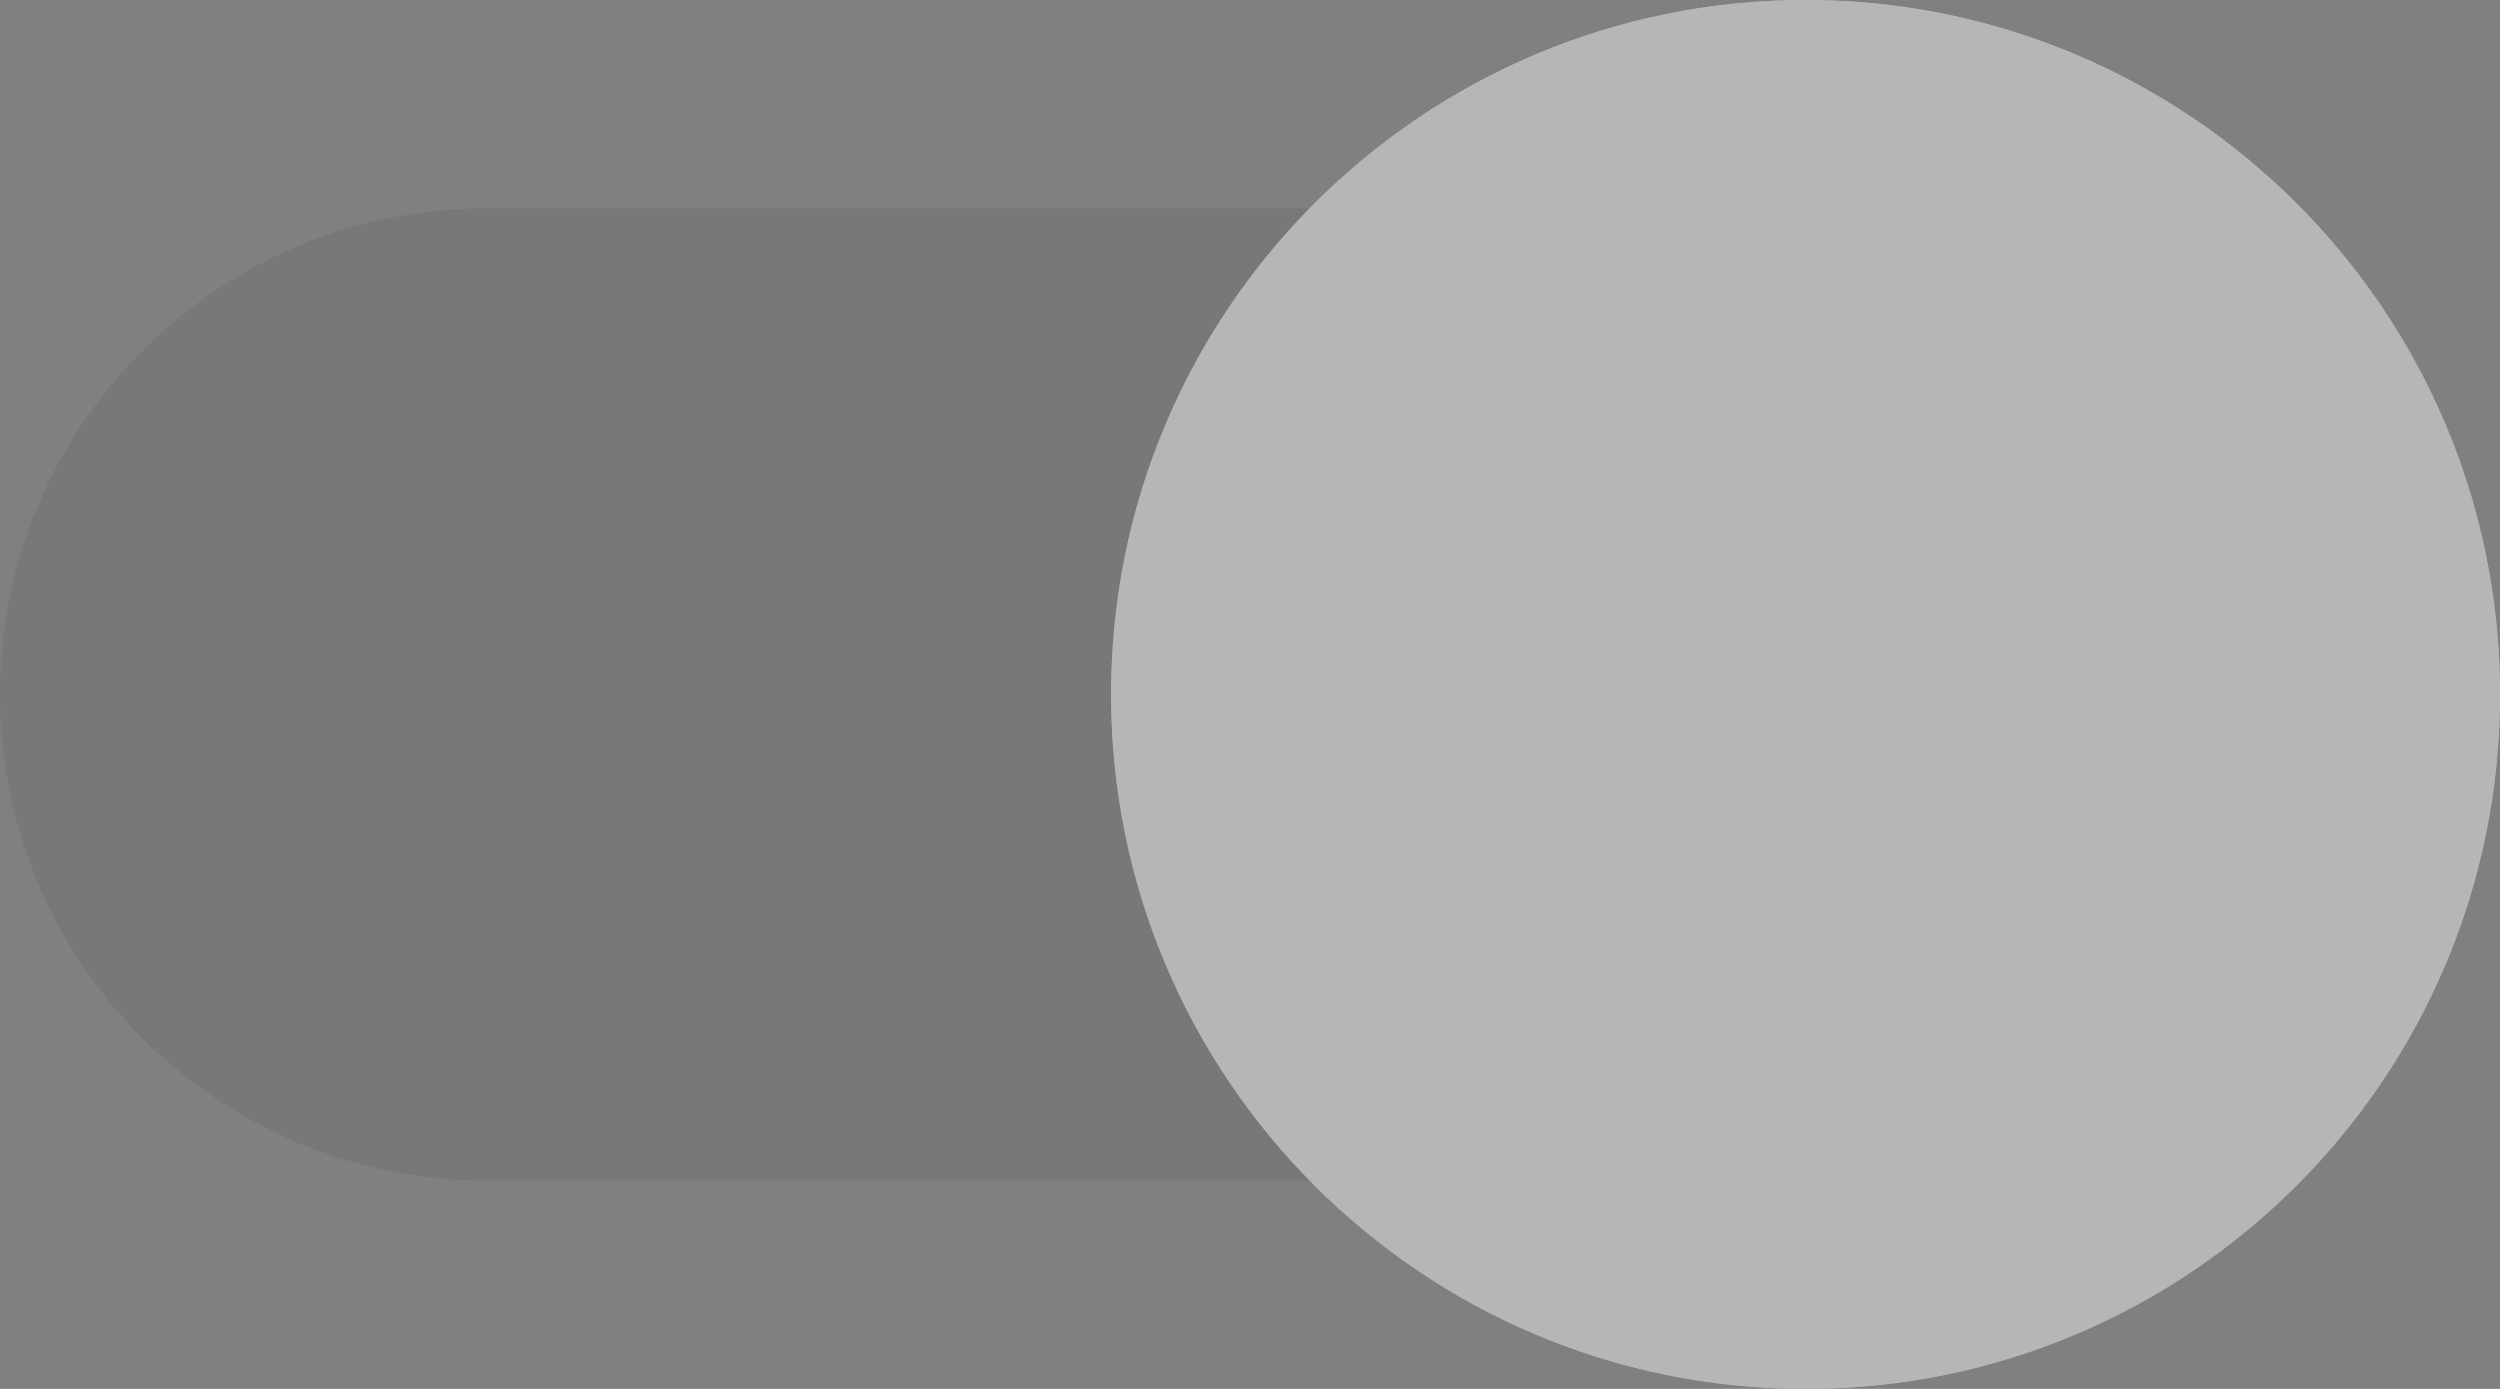 <svg width="36" height="20" viewBox="0 0 36 20" fill="none" xmlns="http://www.w3.org/2000/svg">
<rect x="0" y="0" width="36" height="20" fill="#808080" stroke="none"/>
<path d="M0 10C0 6.134 3.134 3 7 3H29C32.866 3 36 6.134 36 10V10C36 13.866 32.866 17 29 17H7C3.134 17 0 13.866 0 10V10Z" fill="#3C4043" fill-opacity="0.12"/>
<path fill-rule="evenodd" clip-rule="evenodd" d="M26 20C31.523 20 36 15.523 36 10C36 4.477 31.523 0 26 0C20.477 0 16 4.477 16 10C16 15.523 20.477 20 26 20Z" fill="white"/>
<path fill-rule="evenodd" clip-rule="evenodd" d="M26 20C31.523 20 36 15.523 36 10C36 4.477 31.523 0 26 0C20.477 0 16 4.477 16 10C16 15.523 20.477 20 26 20Z" fill="#3C4043" fill-opacity="0.38"/>
</svg>
